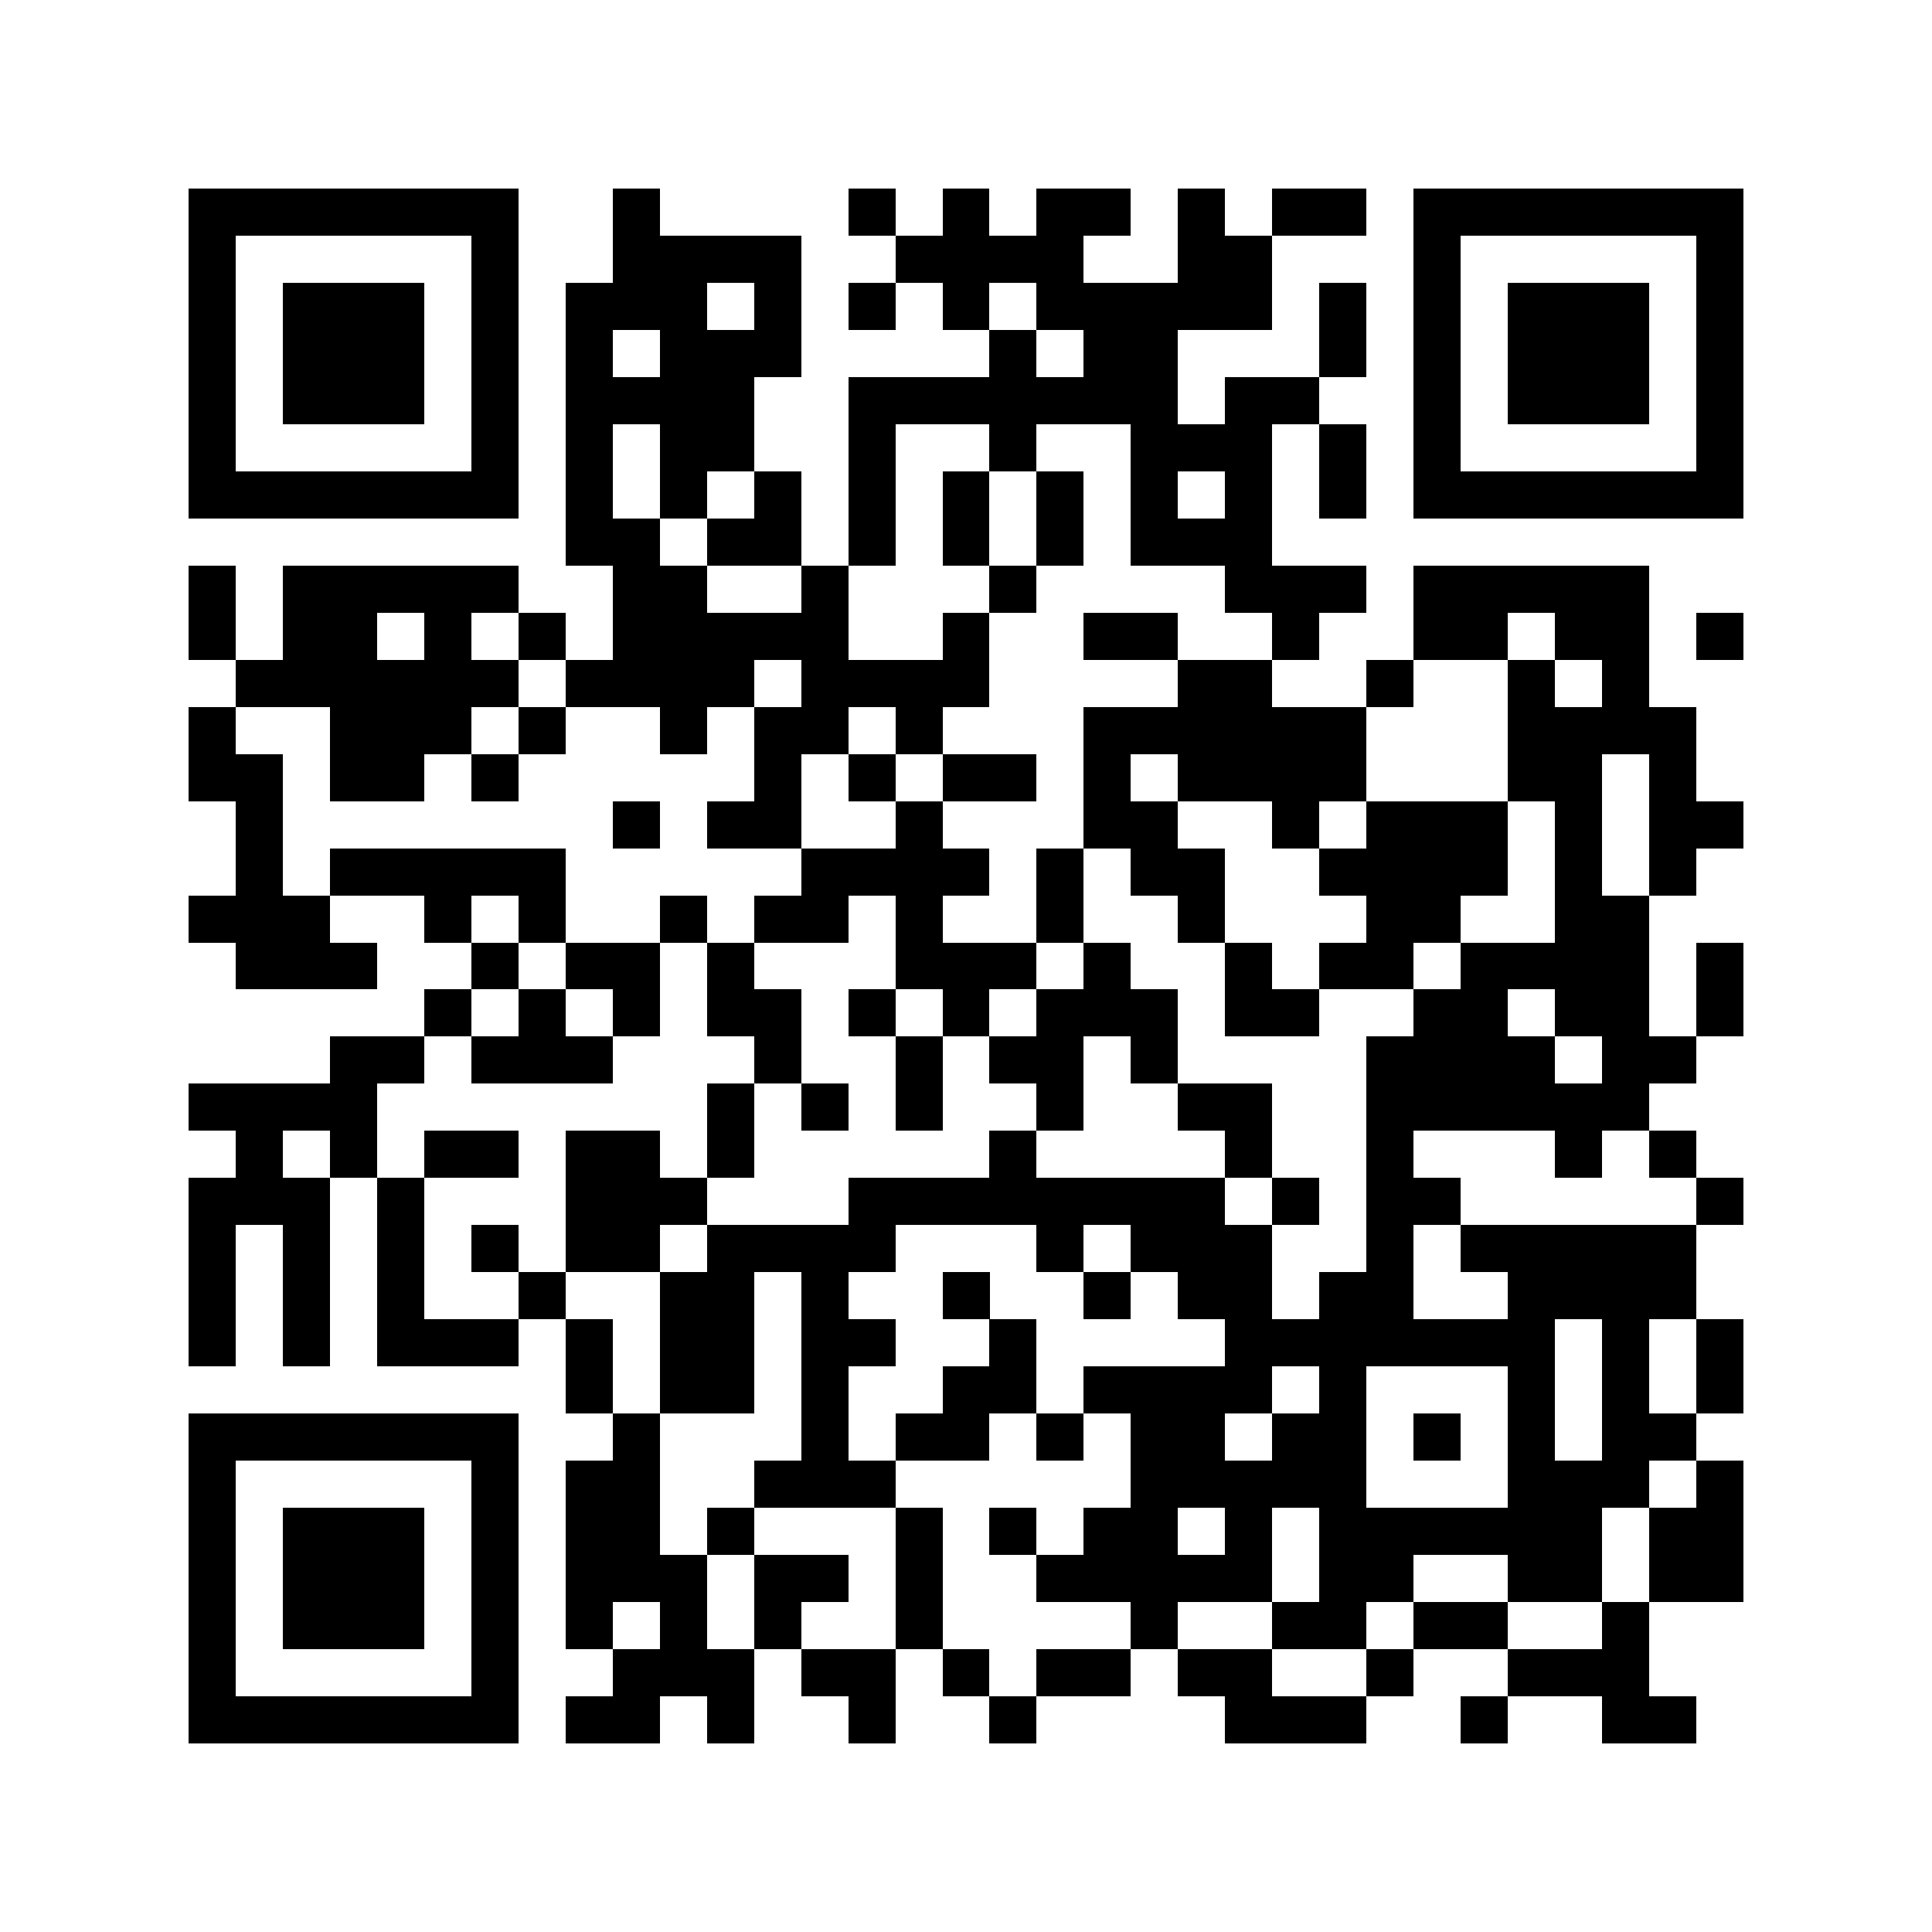 <?xml version="1.0" encoding="UTF-8"?> <svg xmlns="http://www.w3.org/2000/svg" viewBox="0 0 41 41" shape-rendering="crispEdges"><path fill="#ffffff" d="M0 0h41v41H0z"></path><path stroke="#000000" d="M4 4.5h7m2 0h1m4 0h1m1 0h1m1 0h2m1 0h1m1 0h2m1 0h7M4 5.5h1m5 0h1m2 0h4m2 0h4m2 0h2m3 0h1m5 0h1M4 6.5h1m1 0h3m1 0h1m1 0h3m1 0h1m1 0h1m1 0h1m1 0h5m1 0h1m1 0h1m1 0h3m1 0h1M4 7.5h1m1 0h3m1 0h1m1 0h1m1 0h3m4 0h1m1 0h2m3 0h1m1 0h1m1 0h3m1 0h1M4 8.5h1m1 0h3m1 0h1m1 0h4m2 0h7m1 0h2m2 0h1m1 0h3m1 0h1M4 9.5h1m5 0h1m1 0h1m1 0h2m2 0h1m2 0h1m2 0h3m1 0h1m1 0h1m5 0h1M4 10.5h7m1 0h1m1 0h1m1 0h1m1 0h1m1 0h1m1 0h1m1 0h1m1 0h1m1 0h1m1 0h7M12 11.5h2m1 0h2m1 0h1m1 0h1m1 0h1m1 0h3M4 12.5h1m1 0h5m2 0h2m2 0h1m3 0h1m4 0h3m1 0h5M4 13.5h1m1 0h2m1 0h1m1 0h1m1 0h5m2 0h1m2 0h2m2 0h1m2 0h2m1 0h2m1 0h1M5 14.5h6m1 0h4m1 0h4m4 0h2m2 0h1m2 0h1m1 0h1M4 15.5h1m2 0h3m1 0h1m2 0h1m1 0h2m1 0h1m3 0h6m3 0h4M4 16.5h2m1 0h2m1 0h1m5 0h1m1 0h1m1 0h2m1 0h1m1 0h4m3 0h2m1 0h1M5 17.5h1m7 0h1m1 0h2m2 0h1m3 0h2m2 0h1m1 0h3m1 0h1m1 0h2M5 18.5h1m1 0h5m5 0h4m1 0h1m1 0h2m2 0h4m1 0h1m1 0h1M4 19.5h3m2 0h1m1 0h1m2 0h1m1 0h2m1 0h1m2 0h1m2 0h1m3 0h2m2 0h2M5 20.5h3m2 0h1m1 0h2m1 0h1m3 0h3m1 0h1m2 0h1m1 0h2m1 0h4m1 0h1M9 21.5h1m1 0h1m1 0h1m1 0h2m1 0h1m1 0h1m1 0h3m1 0h2m2 0h2m1 0h2m1 0h1M7 22.5h2m1 0h3m3 0h1m2 0h1m1 0h2m1 0h1m4 0h4m1 0h2M4 23.5h4m7 0h1m1 0h1m1 0h1m2 0h1m2 0h2m2 0h6M5 24.5h1m1 0h1m1 0h2m1 0h2m1 0h1m5 0h1m4 0h1m2 0h1m3 0h1m1 0h1M4 25.5h3m1 0h1m3 0h3m3 0h8m1 0h1m1 0h2m5 0h1M4 26.5h1m1 0h1m1 0h1m1 0h1m1 0h2m1 0h4m3 0h1m1 0h3m2 0h1m1 0h5M4 27.5h1m1 0h1m1 0h1m2 0h1m2 0h2m1 0h1m2 0h1m2 0h1m1 0h2m1 0h2m2 0h4M4 28.5h1m1 0h1m1 0h3m1 0h1m1 0h2m1 0h2m2 0h1m4 0h7m1 0h1m1 0h1M12 29.5h1m1 0h2m1 0h1m2 0h2m1 0h4m1 0h1m3 0h1m1 0h1m1 0h1M4 30.5h7m2 0h1m3 0h1m1 0h2m1 0h1m1 0h2m1 0h2m1 0h1m1 0h1m1 0h2M4 31.5h1m5 0h1m1 0h2m2 0h3m5 0h5m3 0h3m1 0h1M4 32.5h1m1 0h3m1 0h1m1 0h2m1 0h1m3 0h1m1 0h1m1 0h2m1 0h1m1 0h6m1 0h2M4 33.5h1m1 0h3m1 0h1m1 0h3m1 0h2m1 0h1m2 0h5m1 0h2m2 0h2m1 0h2M4 34.5h1m1 0h3m1 0h1m1 0h1m1 0h1m1 0h1m2 0h1m4 0h1m2 0h2m1 0h2m2 0h1M4 35.5h1m5 0h1m2 0h3m1 0h2m1 0h1m1 0h2m1 0h2m2 0h1m2 0h3M4 36.5h7m1 0h2m1 0h1m2 0h1m2 0h1m4 0h3m2 0h1m2 0h2"></path></svg> 